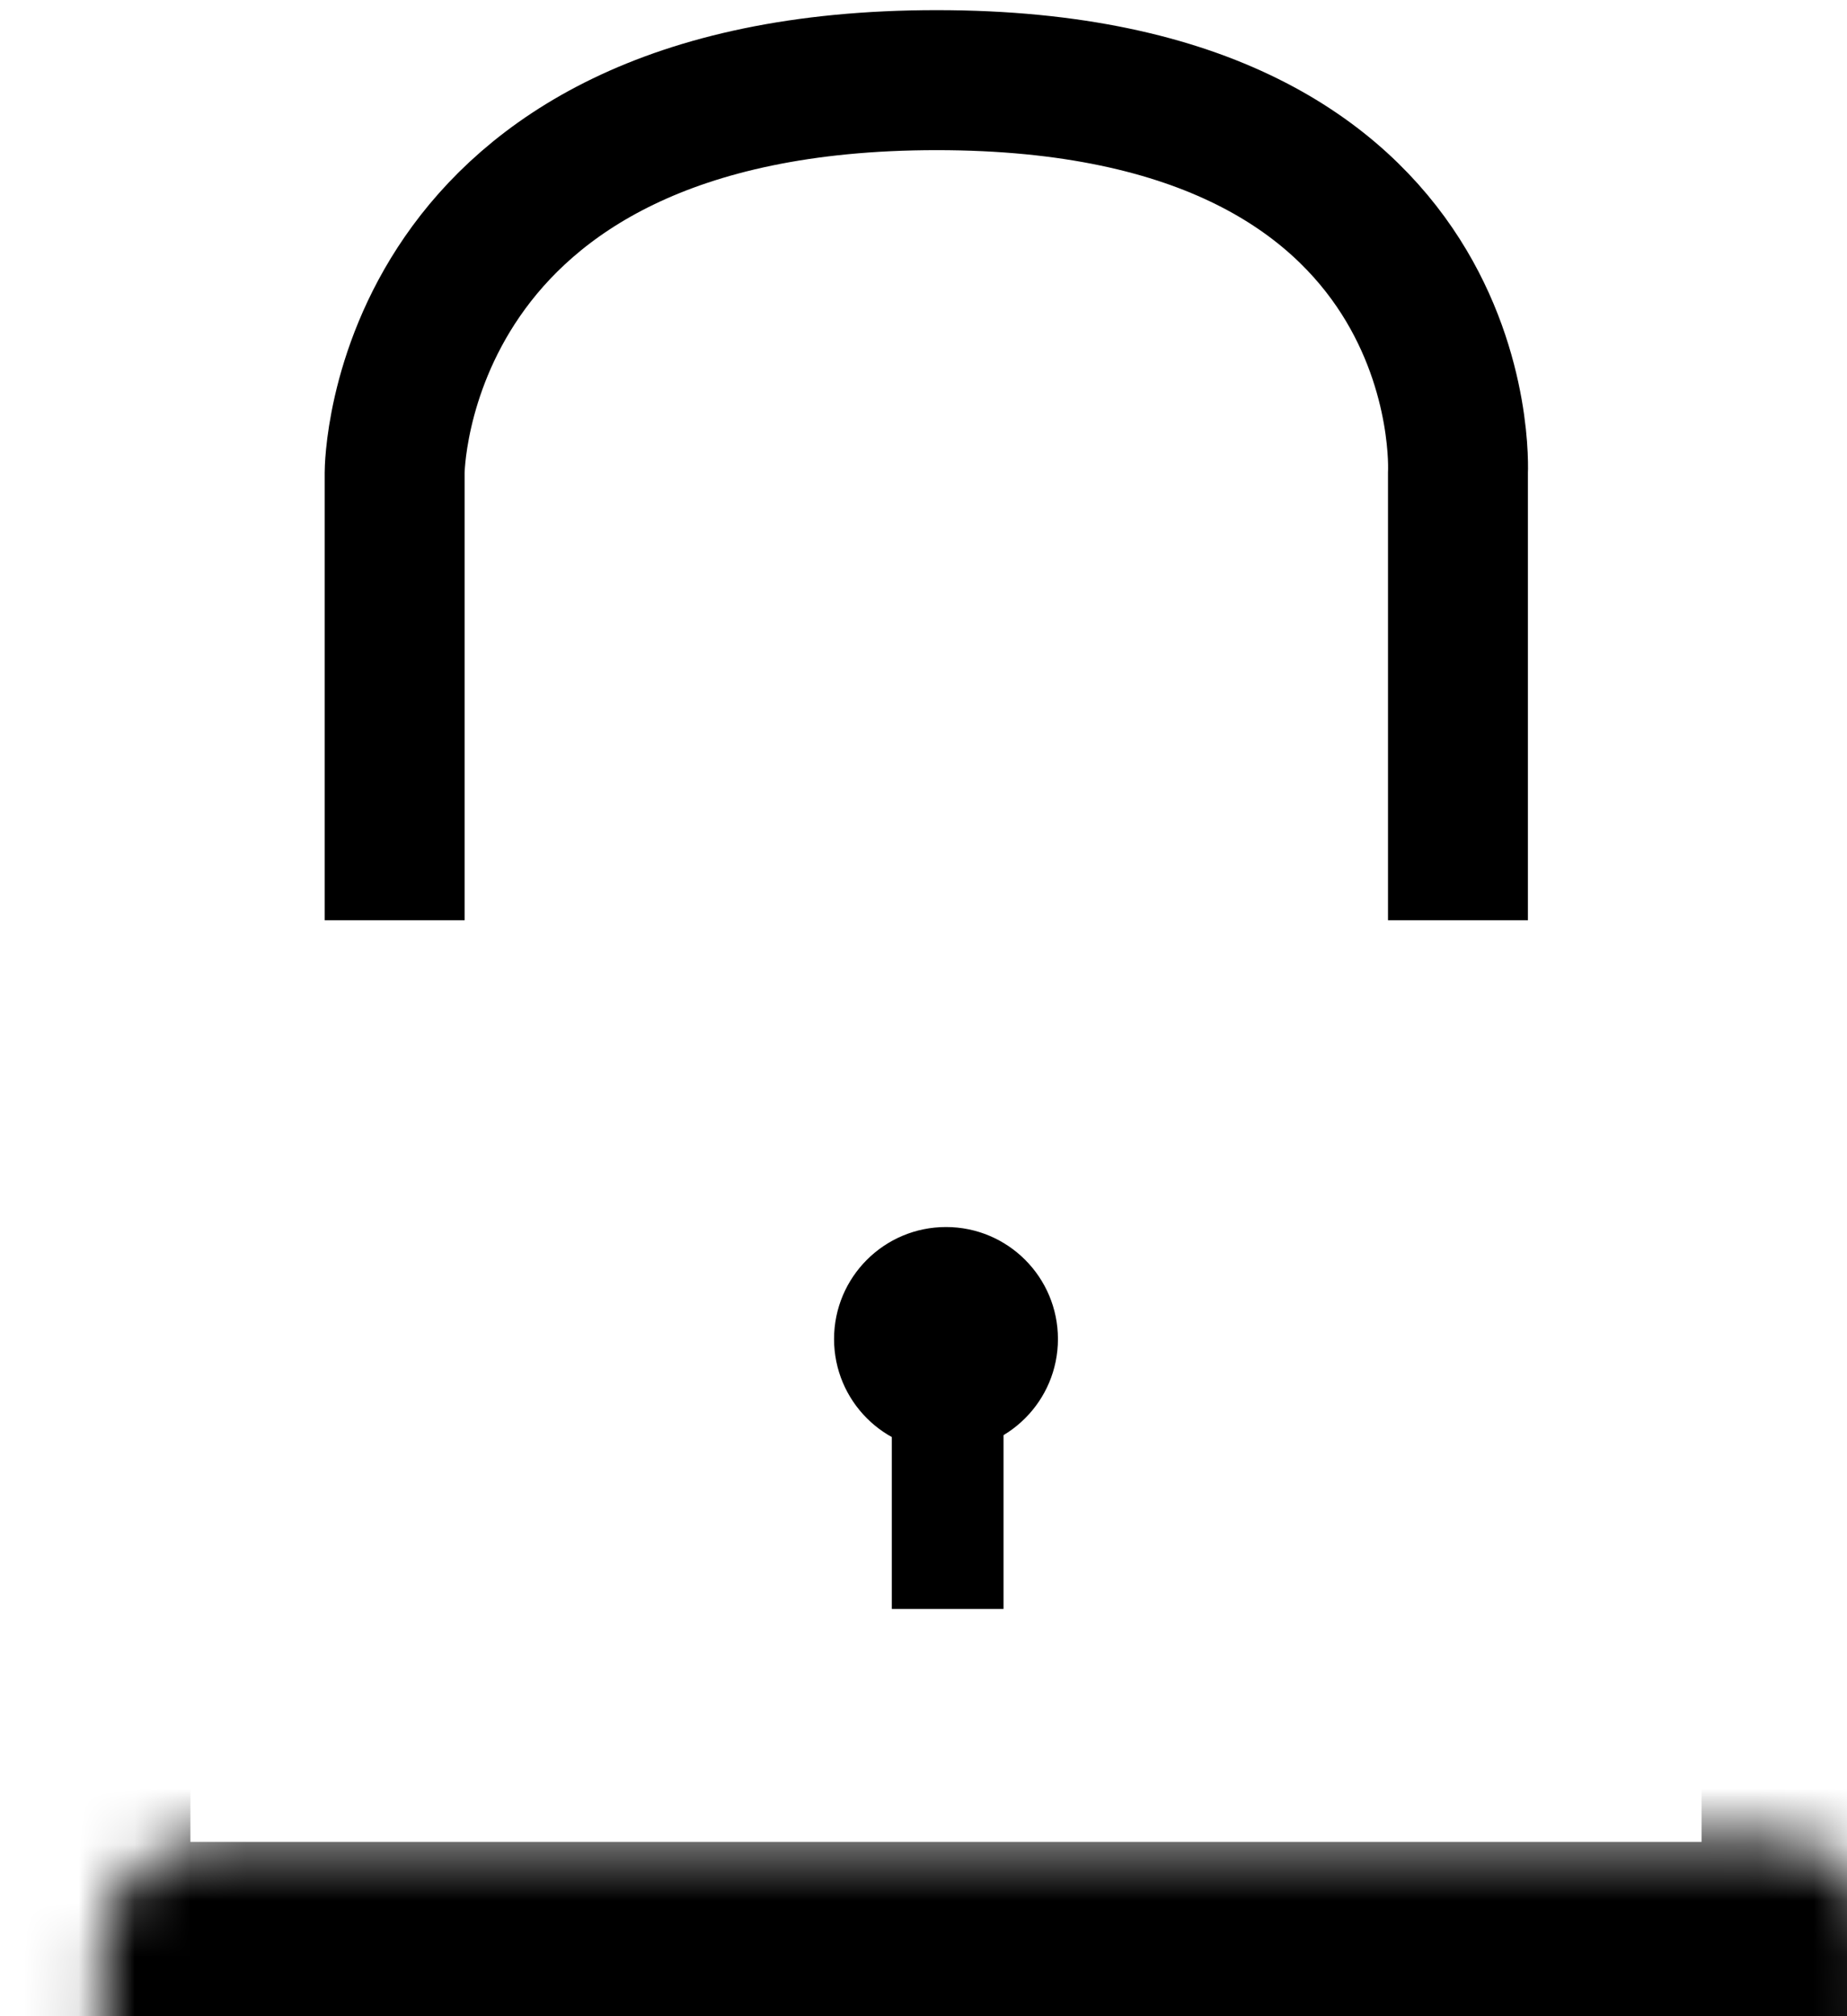 <?xml version="1.0" encoding="UTF-8"?> <svg xmlns="http://www.w3.org/2000/svg" width="33" height="36" viewBox="0 0 33 36" fill="none"><path d="M7.051 16.431L7.051 8.441C7.051 8.441 7.051 1.431 16.736 1.431C26.421 1.431 26.049 8.441 26.049 8.441V16.431" stroke="black" stroke-width="2.5" stroke-linejoin="round"></path><mask id="path-2-inside-1_604_3084" fill="white"><rect x="0.902" y="16.431" width="32" height="18.956" rx="2"></rect></mask><rect x="0.902" y="16.431" width="32" height="18.956" rx="2" stroke="black" stroke-width="5" mask="url(#path-2-inside-1_604_3084)"></rect><circle cx="16.902" cy="23.909" r="2" fill="black"></circle><rect x="15.934" y="24.728" width="1.996" height="4" fill="black"></rect></svg> 